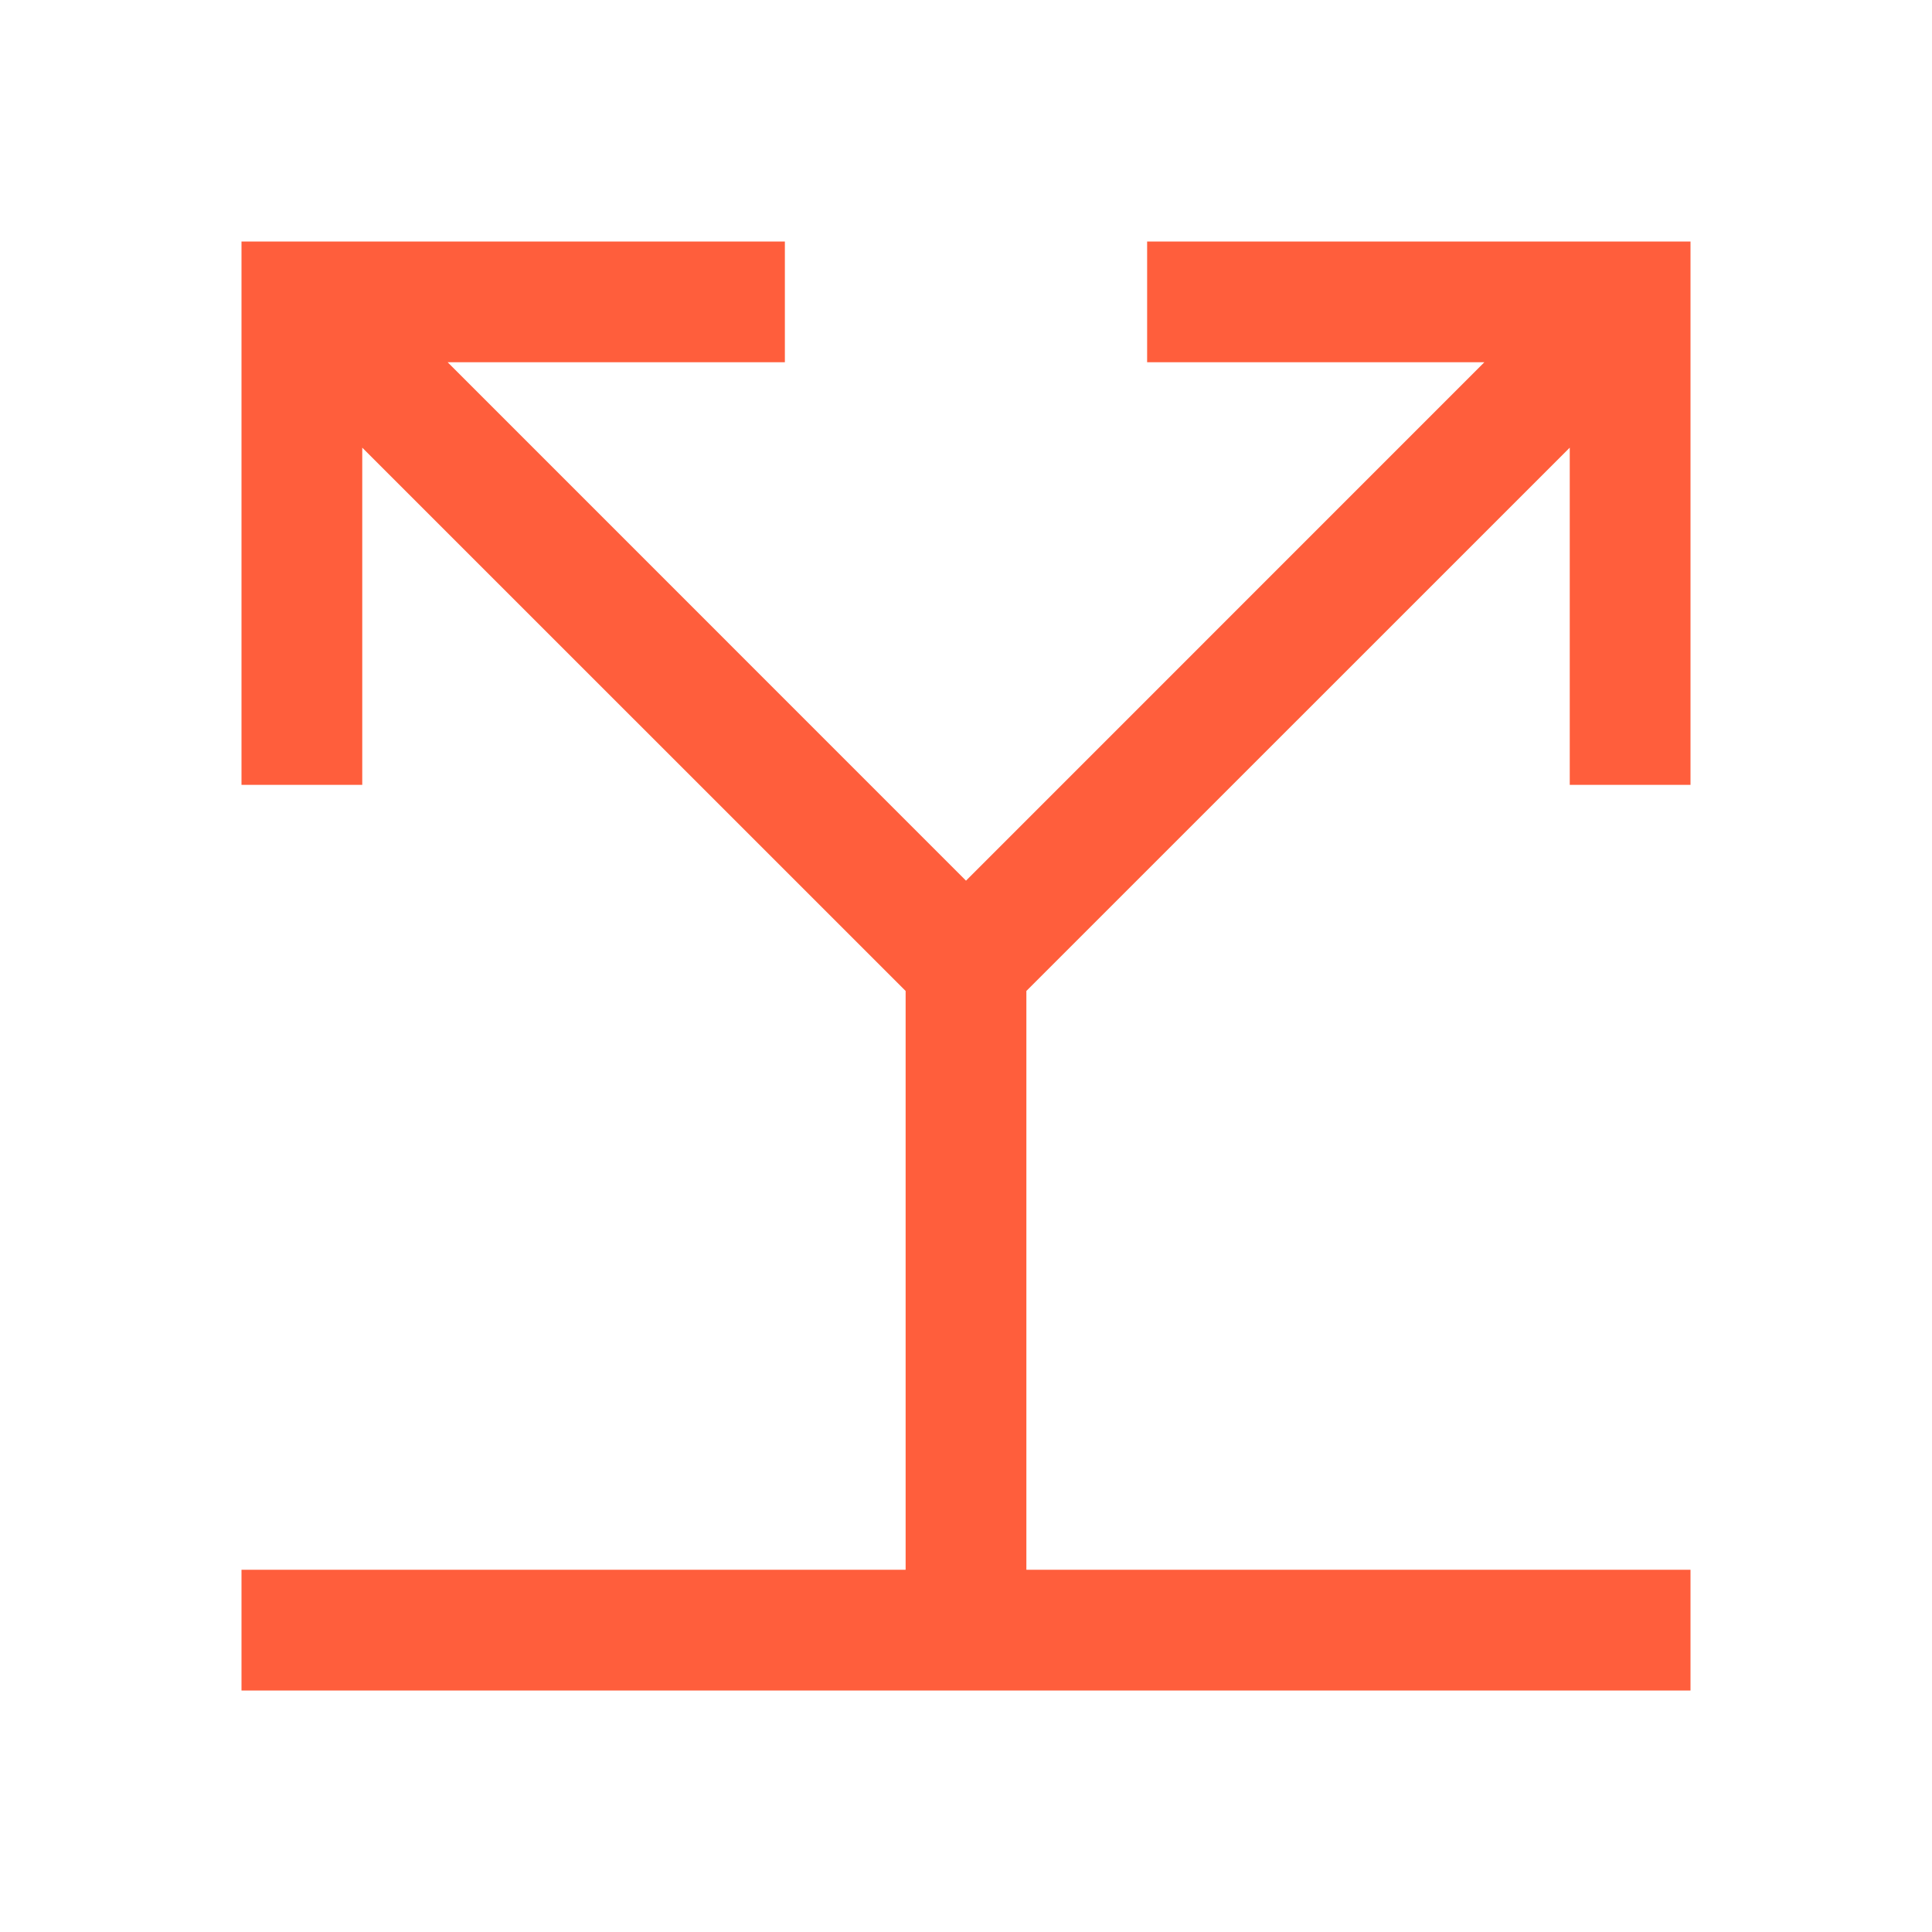 <svg width="24" height="24" viewBox="0 0 24 24" fill="none" xmlns="http://www.w3.org/2000/svg">
<g clip-path="url(#clip0_1_29)">
<path d="M21 9.75V3H14.25V4.5H18.439L12 10.94L5.561 4.5H9.75V3H3V9.75H4.5V5.561L11.25 12.31V19.5H3V21H21V19.5H12.75V12.31L19.5 5.561V9.75H21Z" fill="#FF5E3C"/>
</g>
<defs>
<clipPath id="clip0_1_29">
<rect width="24" height="24" fill="white"/>
</clipPath>
</defs>
</svg>
